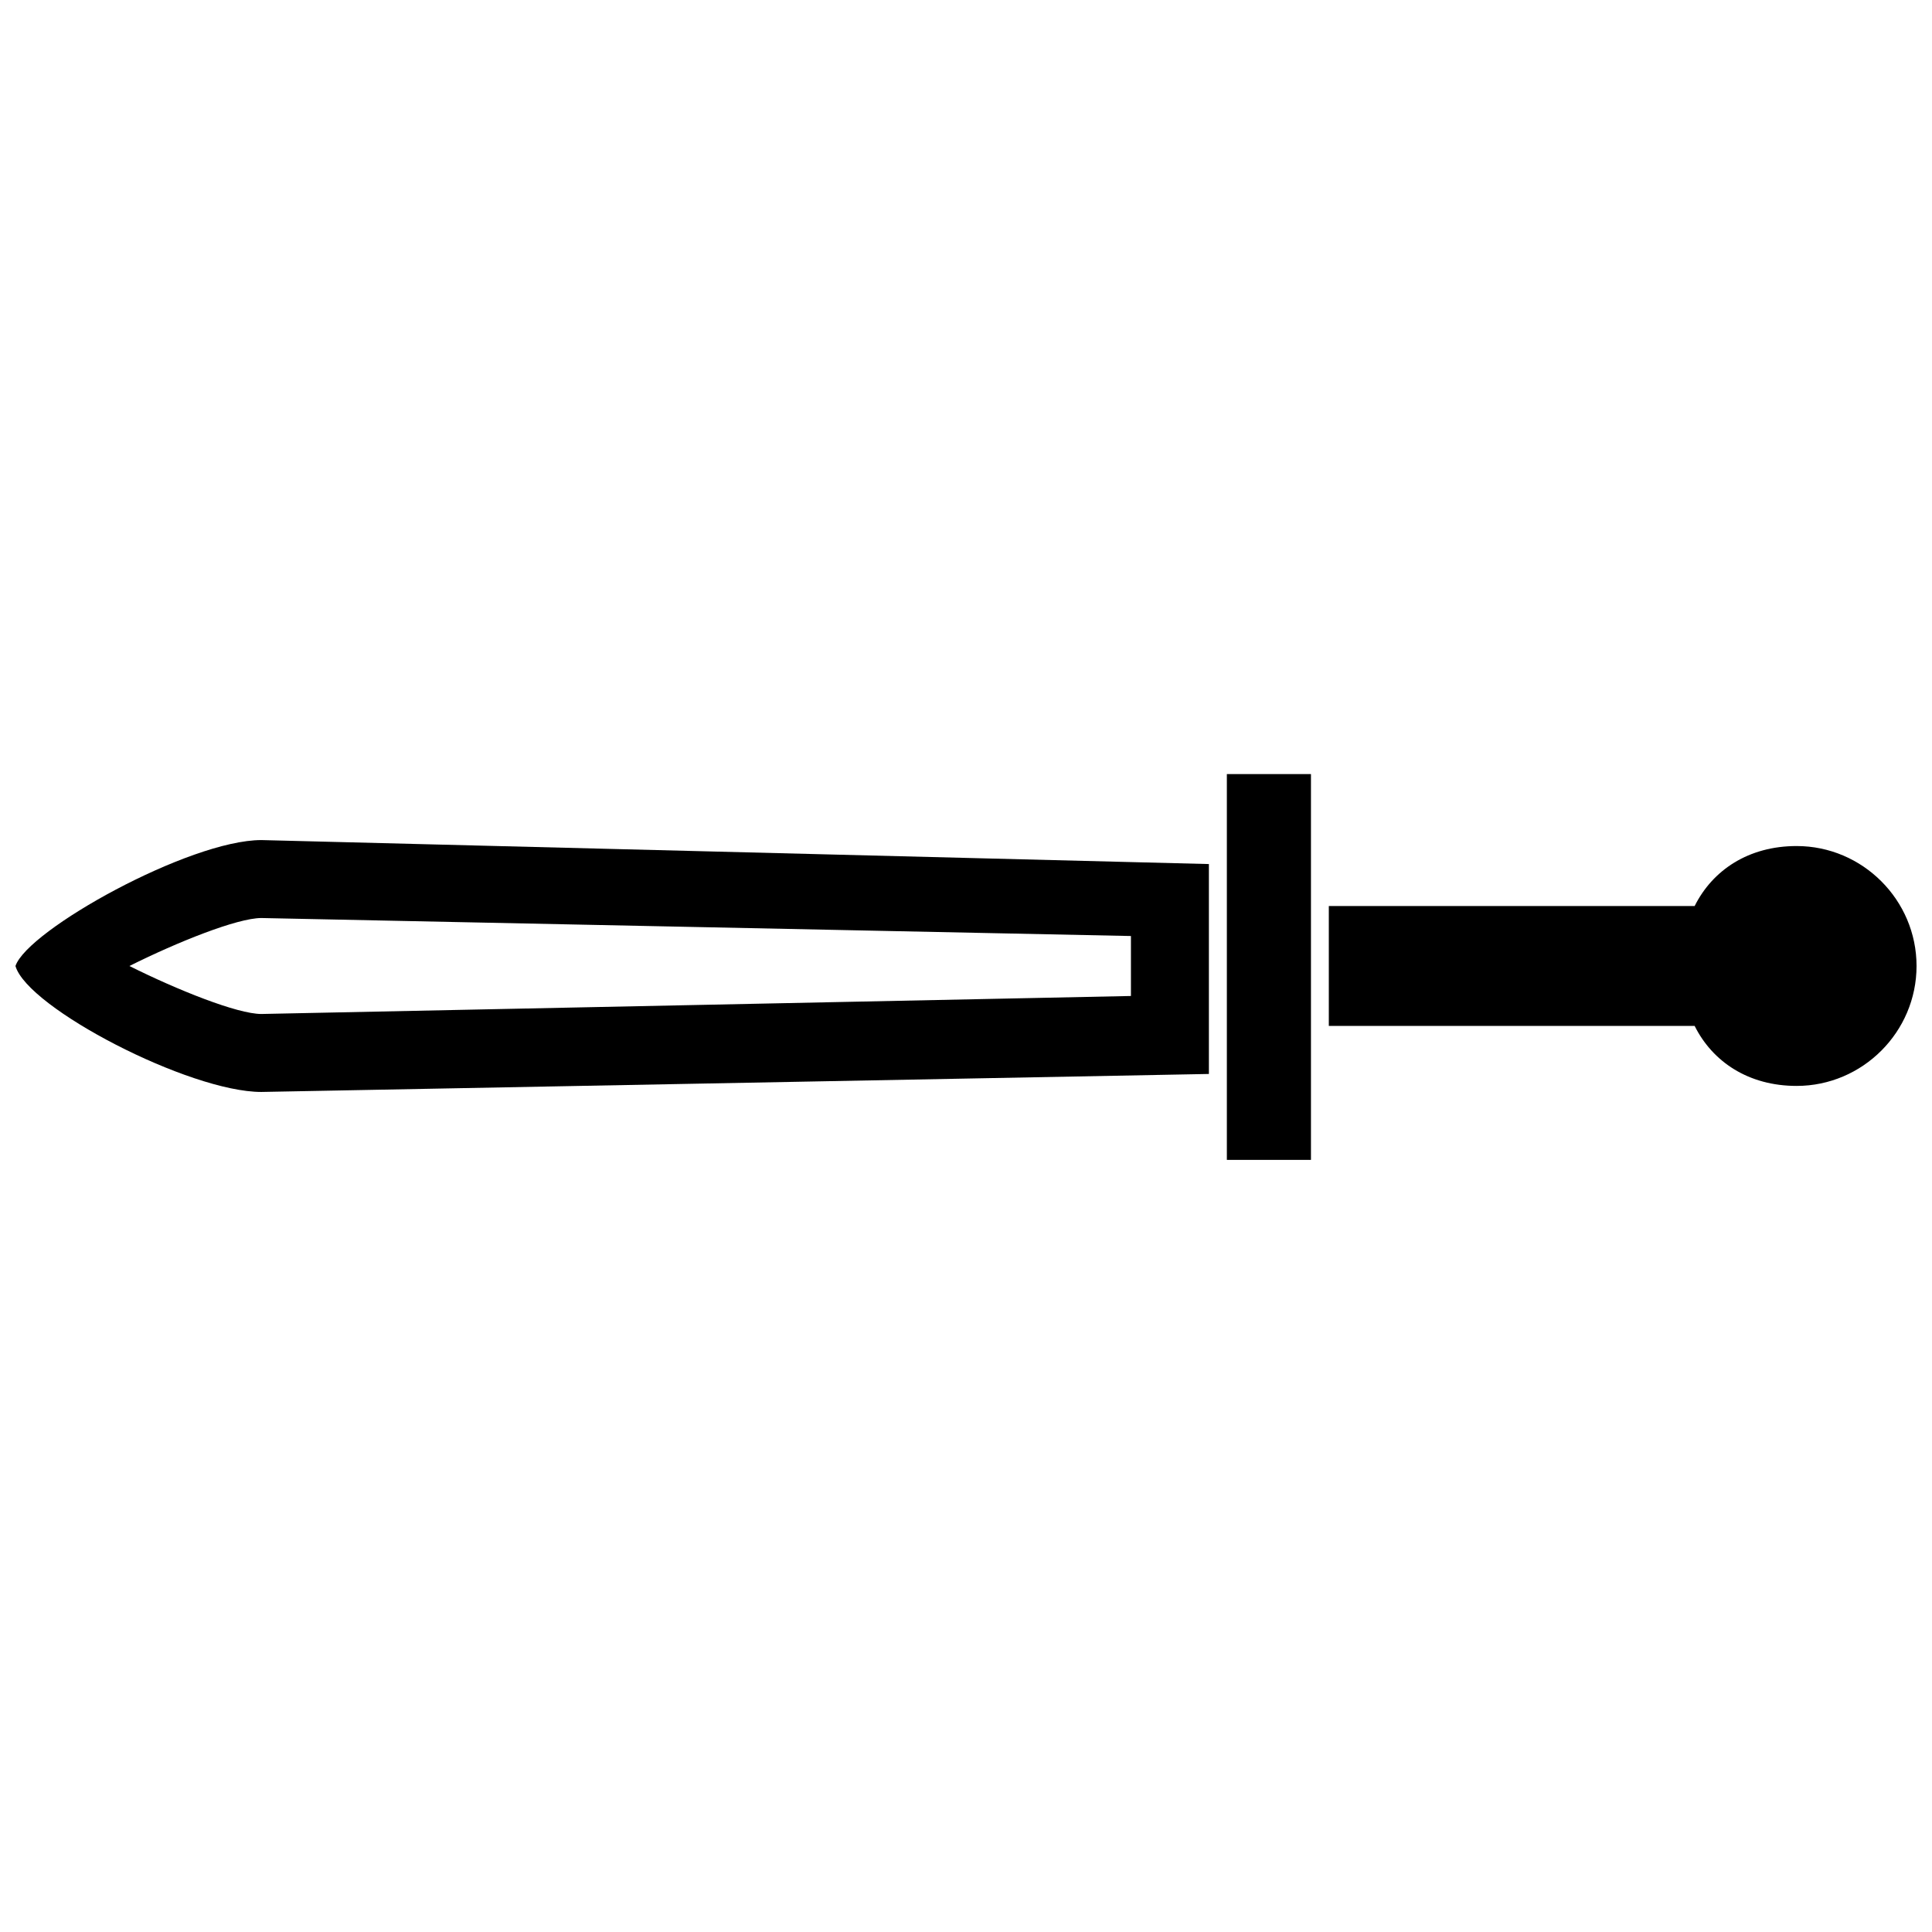 <?xml version="1.0" encoding="UTF-8"?>
<!-- Uploaded to: ICON Repo, www.svgrepo.com, Generator: ICON Repo Mixer Tools -->
<svg width="800px" height="800px" version="1.1" viewBox="144 144 512 512" xmlns="http://www.w3.org/2000/svg">
 <defs>
  <clipPath id="b">
   <path d="m148.09 366h316.91v68h-316.91z"/>
  </clipPath>
  <clipPath id="a">
   <path d="m496 368h155.9v64h-155.9z"/>
  </clipPath>
 </defs>
 <g clip-path="url(#b)">
  <path d="m464.37 428.61-251.11 4.769c-19.07 0-61.984-22.25-65.16-33.375 3.18-9.535 46.09-33.375 65.16-33.375l251.11 6.356zm-20.66-20.66v-15.895l-230.45-4.769c-6.356 0-22.25 6.356-34.965 12.715 12.715 6.356 28.609 12.715 34.965 12.715l230.45-4.769z" fill-rule="evenodd"/>
 </g>
 <path d="m469.13 349.14h22.289v102.24h-22.289z" fill-rule="evenodd"/>
 <g clip-path="url(#a)">
  <path d="m496.15 415.89v-31.785h96.949c4.769-9.535 14.305-15.895 27.02-15.895 17.48 0 31.785 14.305 31.785 31.785 0 17.48-14.305 31.785-31.785 31.785-12.715 0-22.25-6.356-27.02-15.895h-96.949z" fill-rule="evenodd"/>
 </g>
</svg>